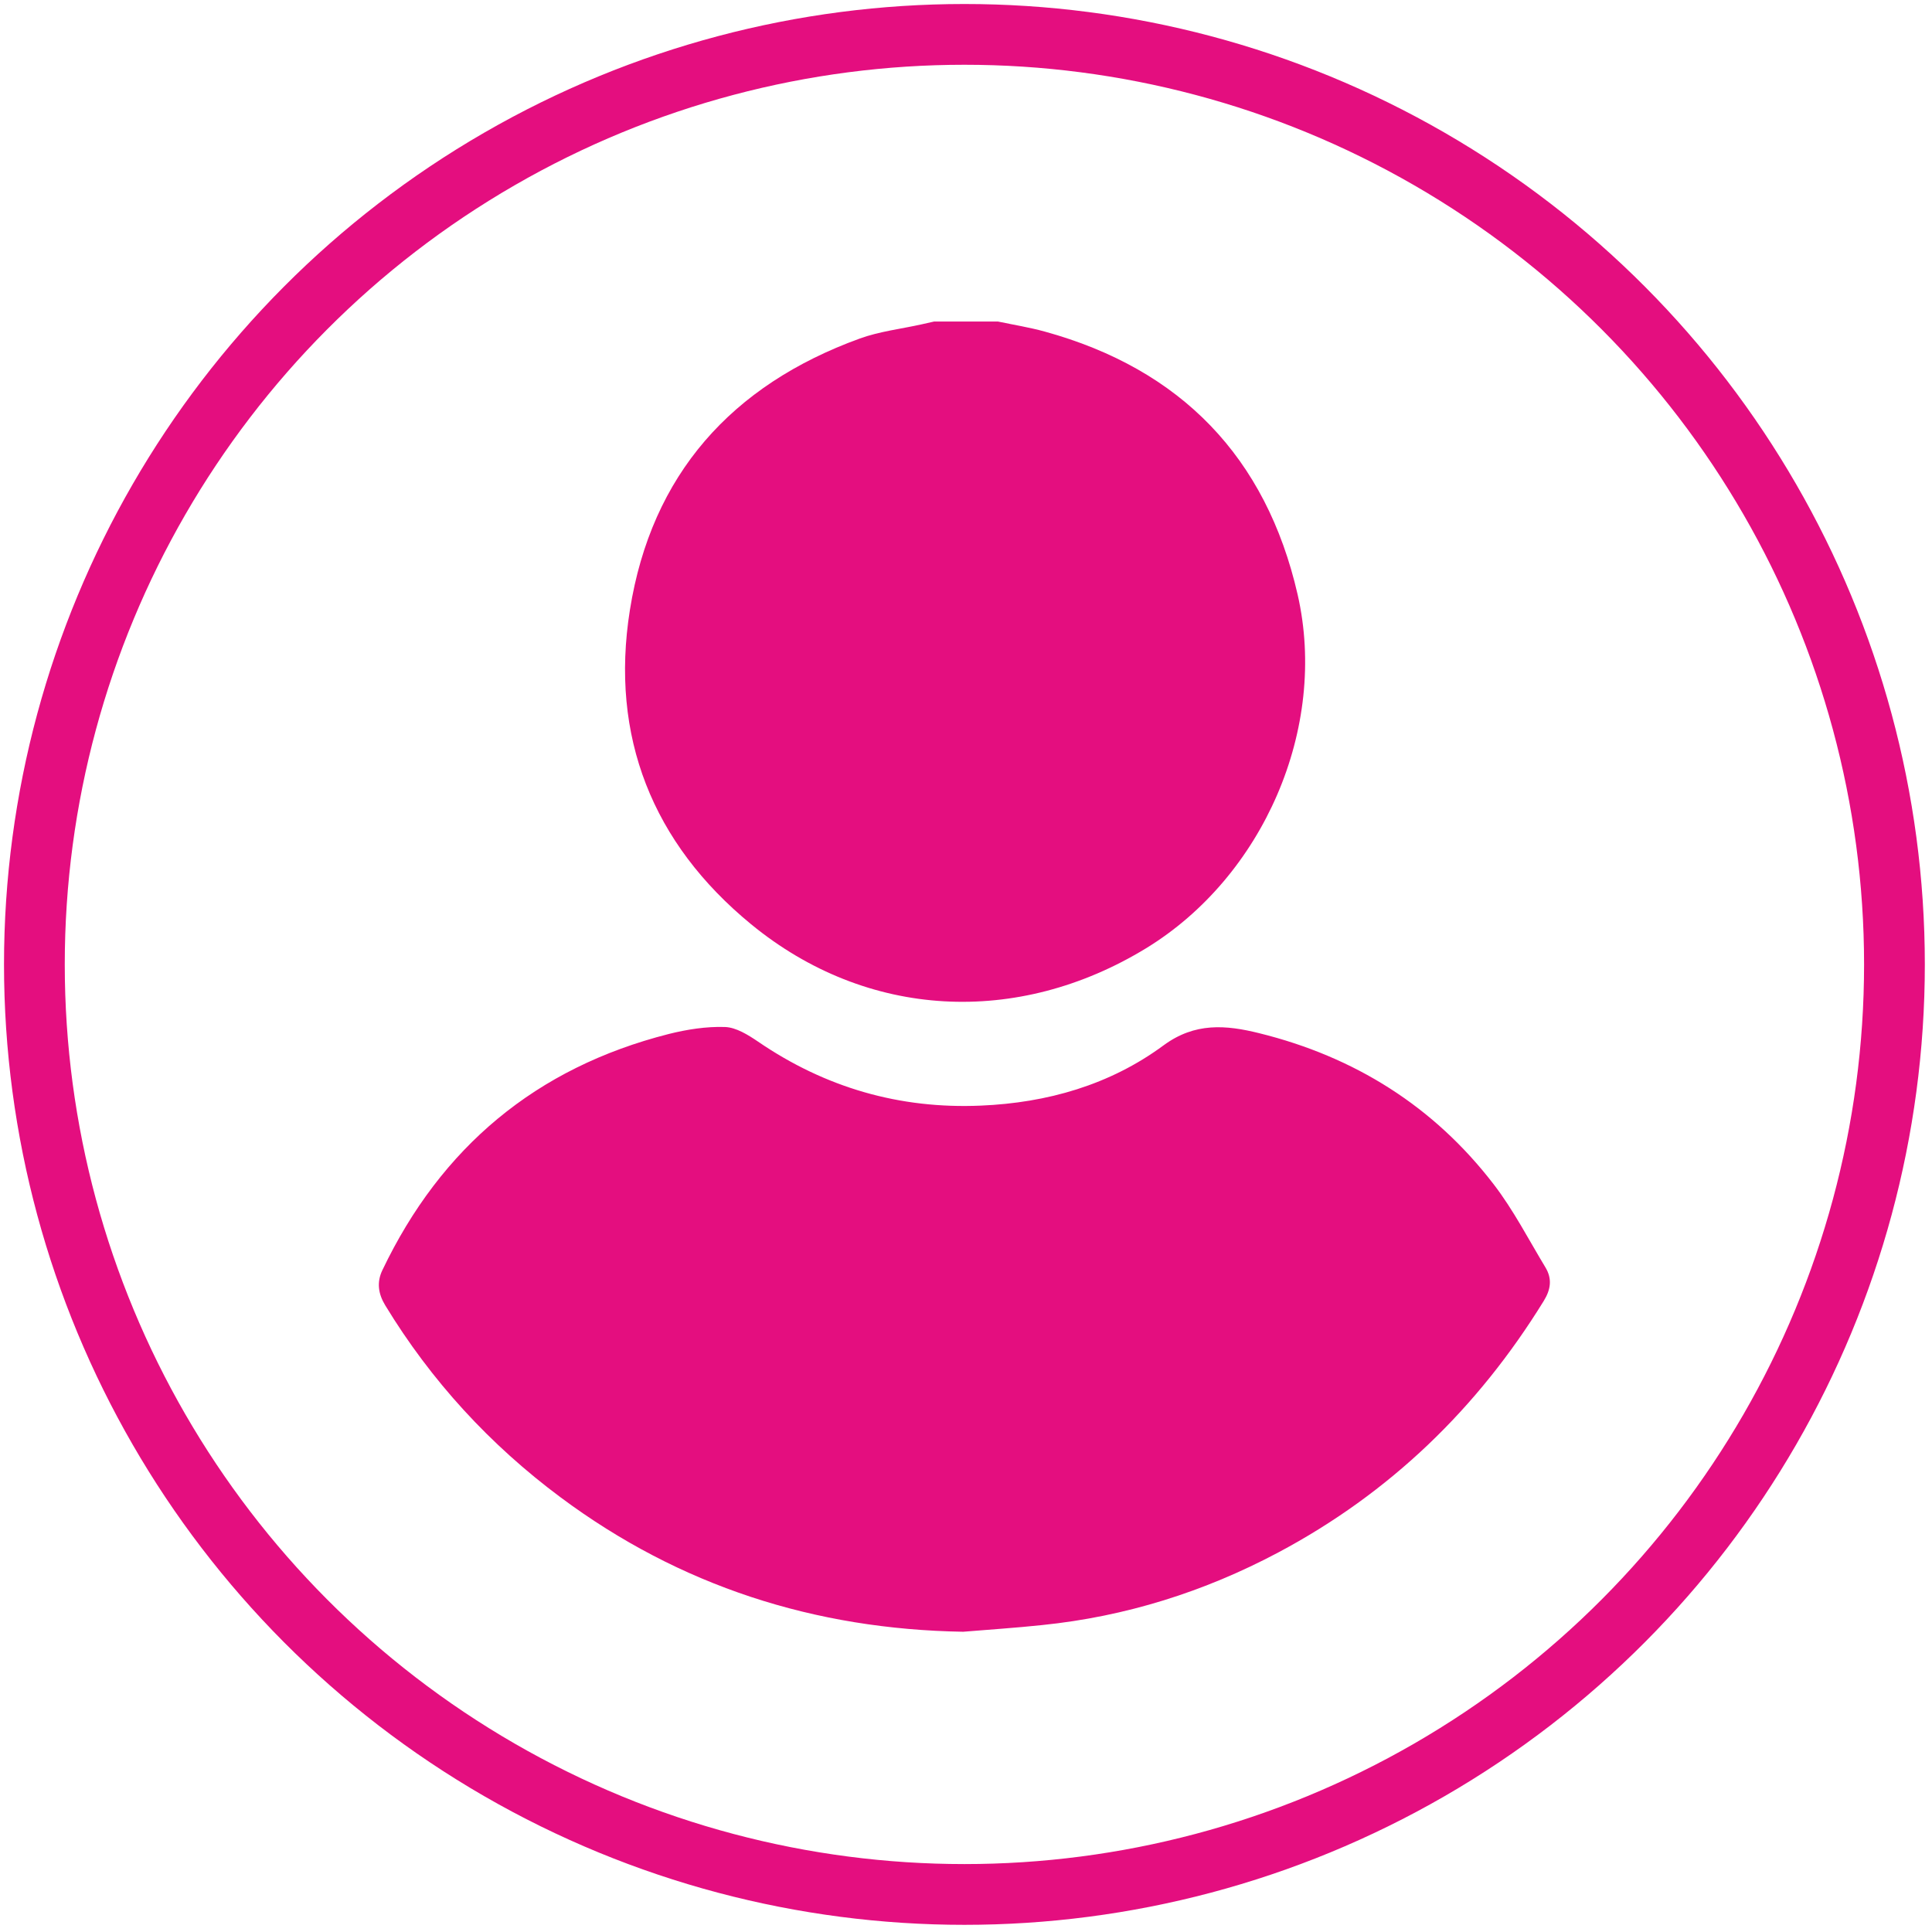 <?xml version="1.0" encoding="UTF-8" standalone="no"?>
<!DOCTYPE svg PUBLIC "-//W3C//DTD SVG 1.1//EN" "http://www.w3.org/Graphics/SVG/1.1/DTD/svg11.dtd">
<svg width="100%" height="100%" viewBox="0 0 159 159" version="1.1" xmlns="http://www.w3.org/2000/svg" xmlns:xlink="http://www.w3.org/1999/xlink" xml:space="preserve" xmlns:serif="http://www.serif.com/" style="fill-rule:evenodd;clip-rule:evenodd;stroke-miterlimit:10;">
    <g>
        <g>
            <path d="M82.12,26.46C83.41,26.73 84.72,26.94 85.99,27.29C97.2,30.38 104.2,37.63 106.79,48.92C109.31,59.92 103.96,72.15 94.32,78.04C83.77,84.48 71.36,83.9 61.81,76.06C53.71,69.41 50.18,60.62 51.84,50.2C53.61,39.06 60.21,31.69 70.76,27.86C72.39,27.27 74.16,27.07 75.86,26.69C76.2,26.61 76.54,26.54 76.88,26.46L82.12,26.46Z" style="fill:rgb(228,14,127);fill-rule:nonzero;"/>
            <path d="M79.27,134.29C67.05,134.09 55.95,130.53 46.15,123.24C40.34,118.92 35.48,113.64 31.7,107.42C31.13,106.48 30.99,105.53 31.47,104.53C36.31,94.4 44.13,87.87 55.02,85.1C56.53,84.72 58.12,84.47 59.66,84.52C60.58,84.55 61.57,85.17 62.38,85.72C67.92,89.51 74.04,91.28 80.72,90.99C86.18,90.76 91.34,89.29 95.76,86.03C98.34,84.13 100.89,84.35 103.63,85.03C111.48,86.97 118,91.05 122.93,97.47C124.56,99.59 125.8,102.01 127.19,104.31C127.75,105.24 127.63,106.12 127.05,107.06C121.6,115.91 114.37,122.89 105.19,127.77C99.11,131 92.63,133.04 85.76,133.74C83.6,133.97 81.43,134.11 79.27,134.29Z" style="fill:rgb(228,14,127);fill-rule:nonzero;"/>
        </g>
        <circle cx="79.37" cy="79.37" r="76.54" style="fill:none;stroke:rgb(228,14,127);stroke-width:5px;"/>
    </g>
</svg>
